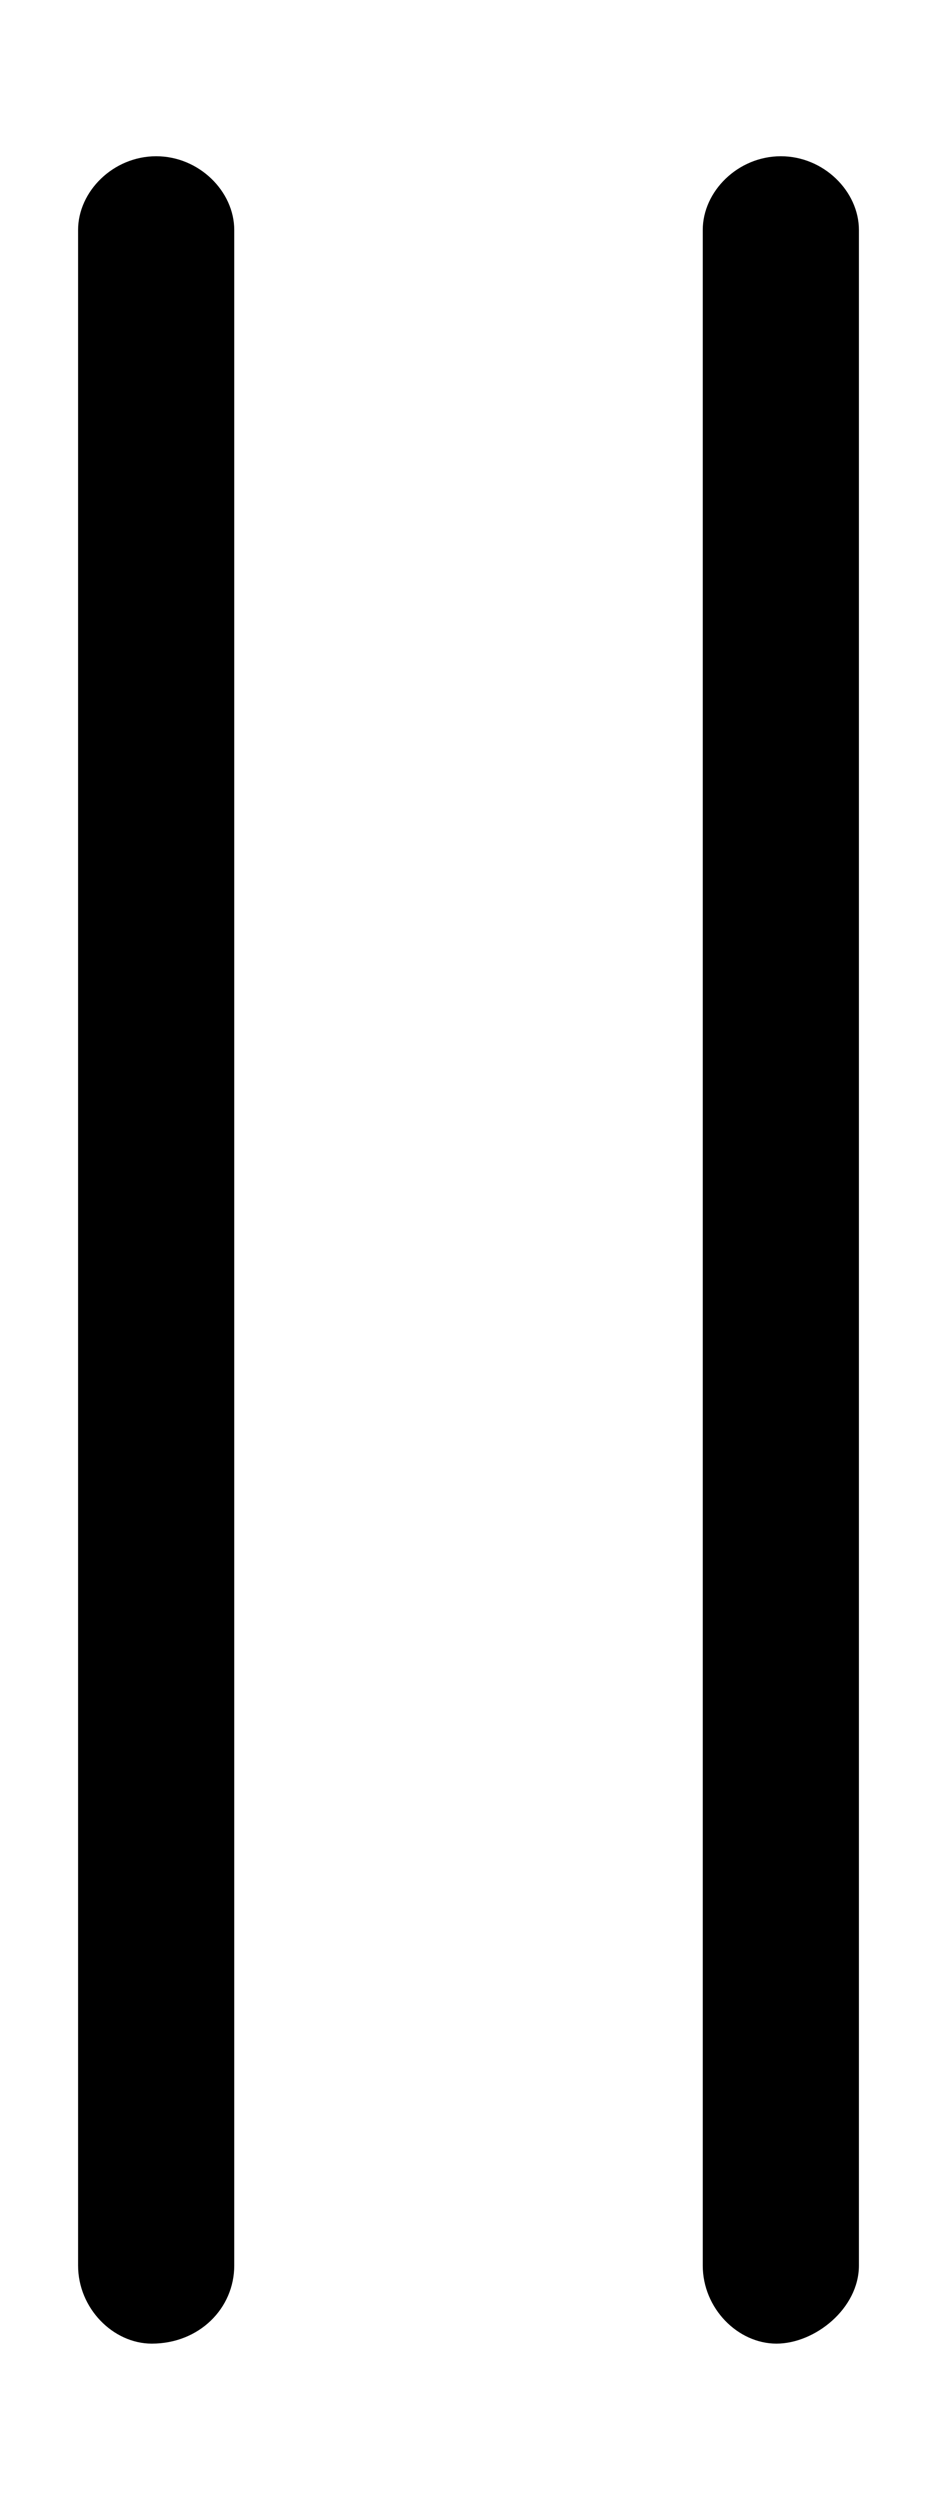 <svg xmlns="http://www.w3.org/2000/svg" viewBox="0 0 192 512"><!--! Font Awesome Pro 6.0.0-alpha3 by @fontawesome - https://fontawesome.com License - https://fontawesome.com/license (Commercial License) --><path d="M16 47.1V464C16 472.8 23.2 480 31.1 480C40.8 480 48 472.8 48 464V47.1C48 39.2 40.8 32 32 32C23.2 32 16 39.2 16 47.1zM144 47.1V464C144 472.8 151.2 480 159.1 480S176 472.8 176 464V47.1C176 39.2 168.8 32 160 32S144 39.2 144 47.1z"/></svg>